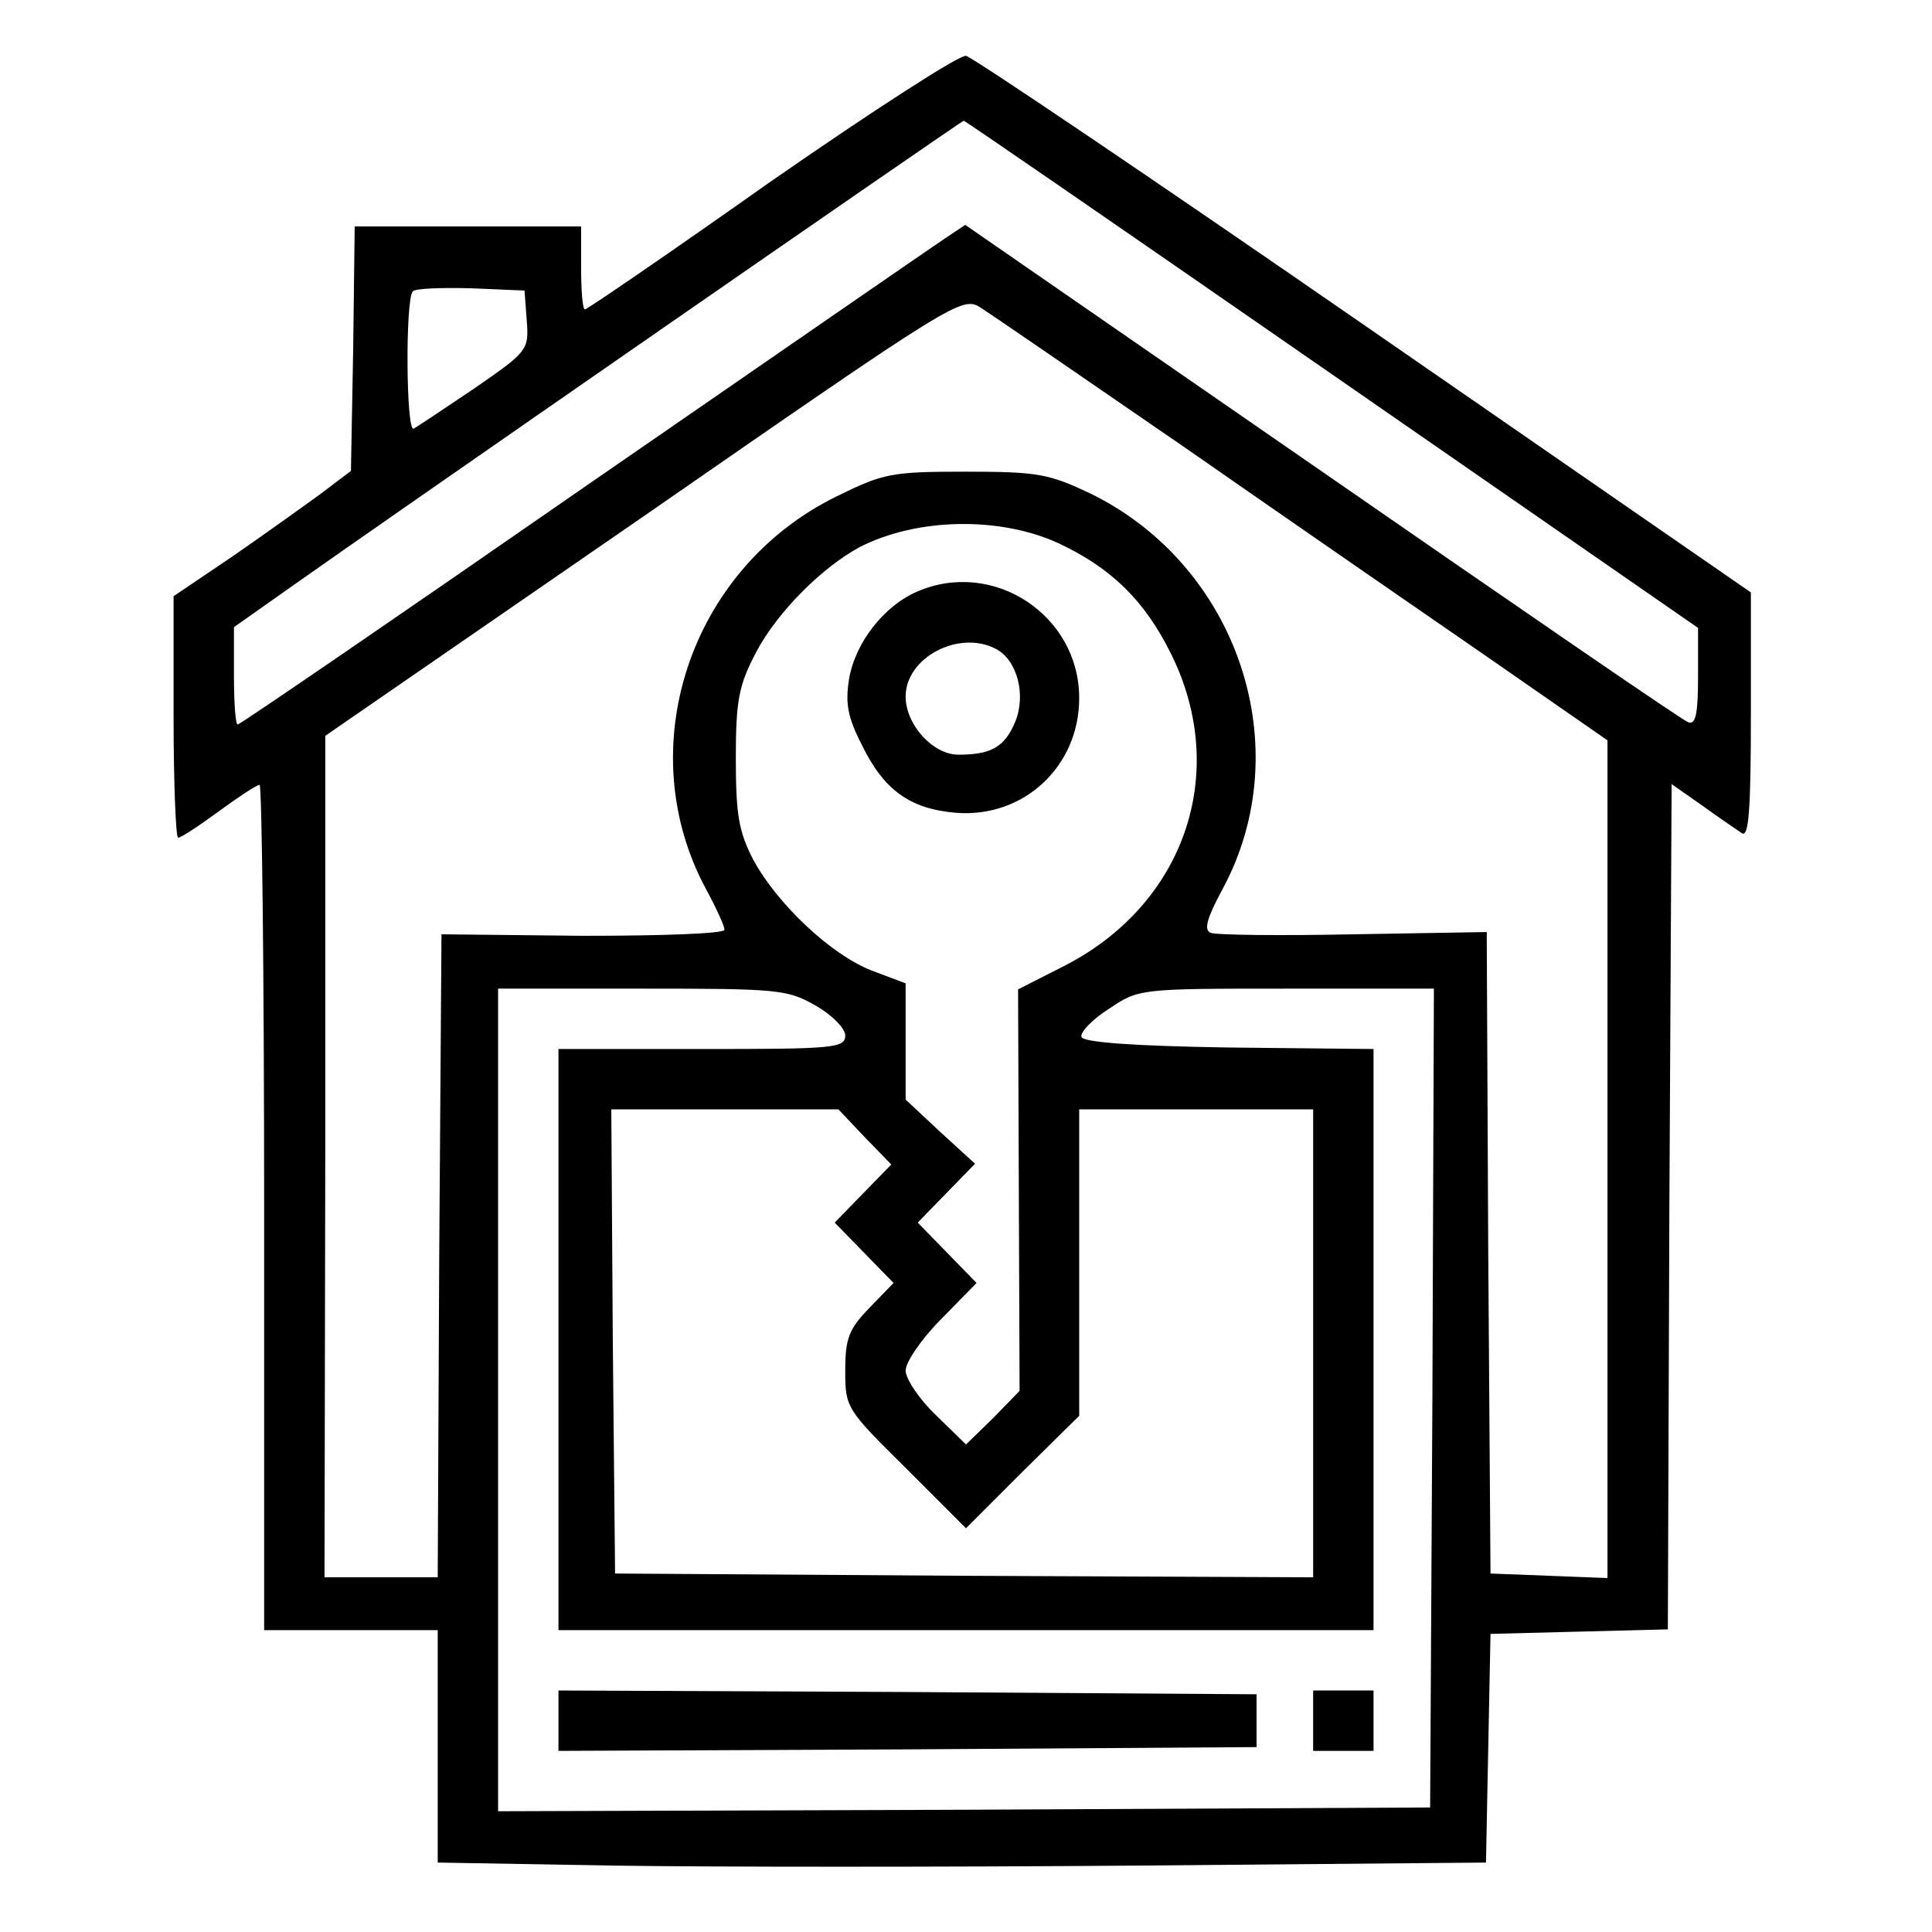 <?xml version="1.0" standalone="no"?>
<!DOCTYPE svg PUBLIC "-//W3C//DTD SVG 20010904//EN"
 "http://www.w3.org/TR/2001/REC-SVG-20010904/DTD/svg10.dtd">
<svg version="1.0" xmlns="http://www.w3.org/2000/svg"
 width="256pt" height="256pt" viewBox="0 0 256 256"
 preserveAspectRatio="xMidYMid meet">

<g transform="translate(0,256) scale(0.1,-0.1)"
fill="#000000" stroke="none">
<path d="M1022 2320 c-133 -94 -244 -170 -247 -170 -3 0 -5 25 -5 55 l0 55
-150 0 -150 0 -2 -162 -3 -162 -41 -31 c-22 -16 -75 -54 -117 -83 l-77 -52 0
-160 c0 -88 3 -160 6 -160 4 0 28 16 54 35 26 19 50 35 54 35 3 0 6 -252 6
-560 l0 -560 115 0 115 0 0 -154 0 -154 233 -4 c127 -2 440 -2 694 0 l462 4 3
152 3 151 117 3 118 3 2 560 3 560 40 -28 c22 -16 46 -32 53 -37 9 -6 12 28
12 156 l0 163 -512 354 c-282 195 -519 355 -528 357 -8 2 -124 -73 -258 -166z
m743 -256 l485 -336 0 -65 c0 -48 -3 -64 -13 -60 -7 2 -225 152 -485 332
l-473 327 -27 -18 c-15 -10 -231 -159 -480 -331 -248 -172 -454 -313 -457
-313 -3 0 -5 29 -5 64 l0 65 78 55 c97 69 886 616 889 616 2 0 221 -151 488
-336z m-1067 71 c3 -39 1 -41 -70 -90 -40 -27 -76 -51 -80 -53 -10 -4 -11 172
-1 182 4 4 39 5 78 4 l70 -3 3 -40z m872 -168 c135 -94 316 -219 403 -279
l157 -109 0 -555 0 -555 -77 3 -78 3 -3 425 -2 425 -177 -3 c-97 -2 -182 -1
-189 2 -9 4 -5 19 16 58 101 187 21 428 -175 524 -55 26 -69 29 -165 29 -99 0
-109 -2 -172 -33 -195 -96 -273 -335 -172 -521 13 -24 24 -48 24 -53 0 -5 -80
-8 -187 -8 l-188 2 -3 -426 -2 -426 -75 0 -75 0 1 558 0 557 422 291 c417 289
422 292 447 276 14 -9 135 -92 270 -185z m-167 -127 c70 -33 114 -76 149 -147
78 -158 17 -333 -144 -414 l-59 -30 1 -266 1 -266 -35 -36 -36 -35 -40 39
c-22 21 -40 48 -40 59 0 11 21 42 47 68 l47 48 -39 40 -39 40 38 39 38 39 -46
42 -46 43 0 77 0 77 -45 17 c-54 21 -125 88 -157 147 -19 37 -23 59 -23 134 0
78 4 97 27 141 28 53 87 112 137 139 76 39 186 41 264 5z m-323 -612 c23 -13
40 -31 40 -40 0 -17 -16 -18 -190 -18 l-190 0 0 -385 0 -385 540 0 540 0 0
385 0 385 -192 2 c-128 2 -193 7 -195 14 -2 6 14 23 36 37 40 27 41 27 236 27
l195 0 -2 -542 -3 -543 -617 -3 -618 -2 0 545 0 545 191 0 c179 0 192 -1 229
-22z m66 -175 l35 -36 -38 -39 -37 -38 39 -40 39 -40 -32 -33 c-27 -28 -32
-40 -32 -83 0 -49 1 -51 80 -129 l80 -80 75 75 75 74 0 203 0 203 155 0 155 0
0 -310 0 -310 -462 2 -463 3 -3 308 -2 307 151 0 150 0 35 -37z"/>
<path d="M1215 1776 c-44 -19 -82 -68 -90 -116 -5 -32 -2 -50 17 -87 29 -60
64 -85 125 -90 89 -7 163 61 163 152 0 110 -114 185 -215 141z m105 -76 c28
-15 40 -61 25 -97 -14 -33 -32 -43 -75 -43 -34 0 -70 40 -70 77 0 52 71 89
120 63z"/>
<path d="M740 280 l0 -40 463 2 462 3 0 35 0 35 -462 3 -463 2 0 -40z"/>
<path d="M1740 280 l0 -40 40 0 40 0 0 40 0 40 -40 0 -40 0 0 -40z"/>
</g>
</svg>
